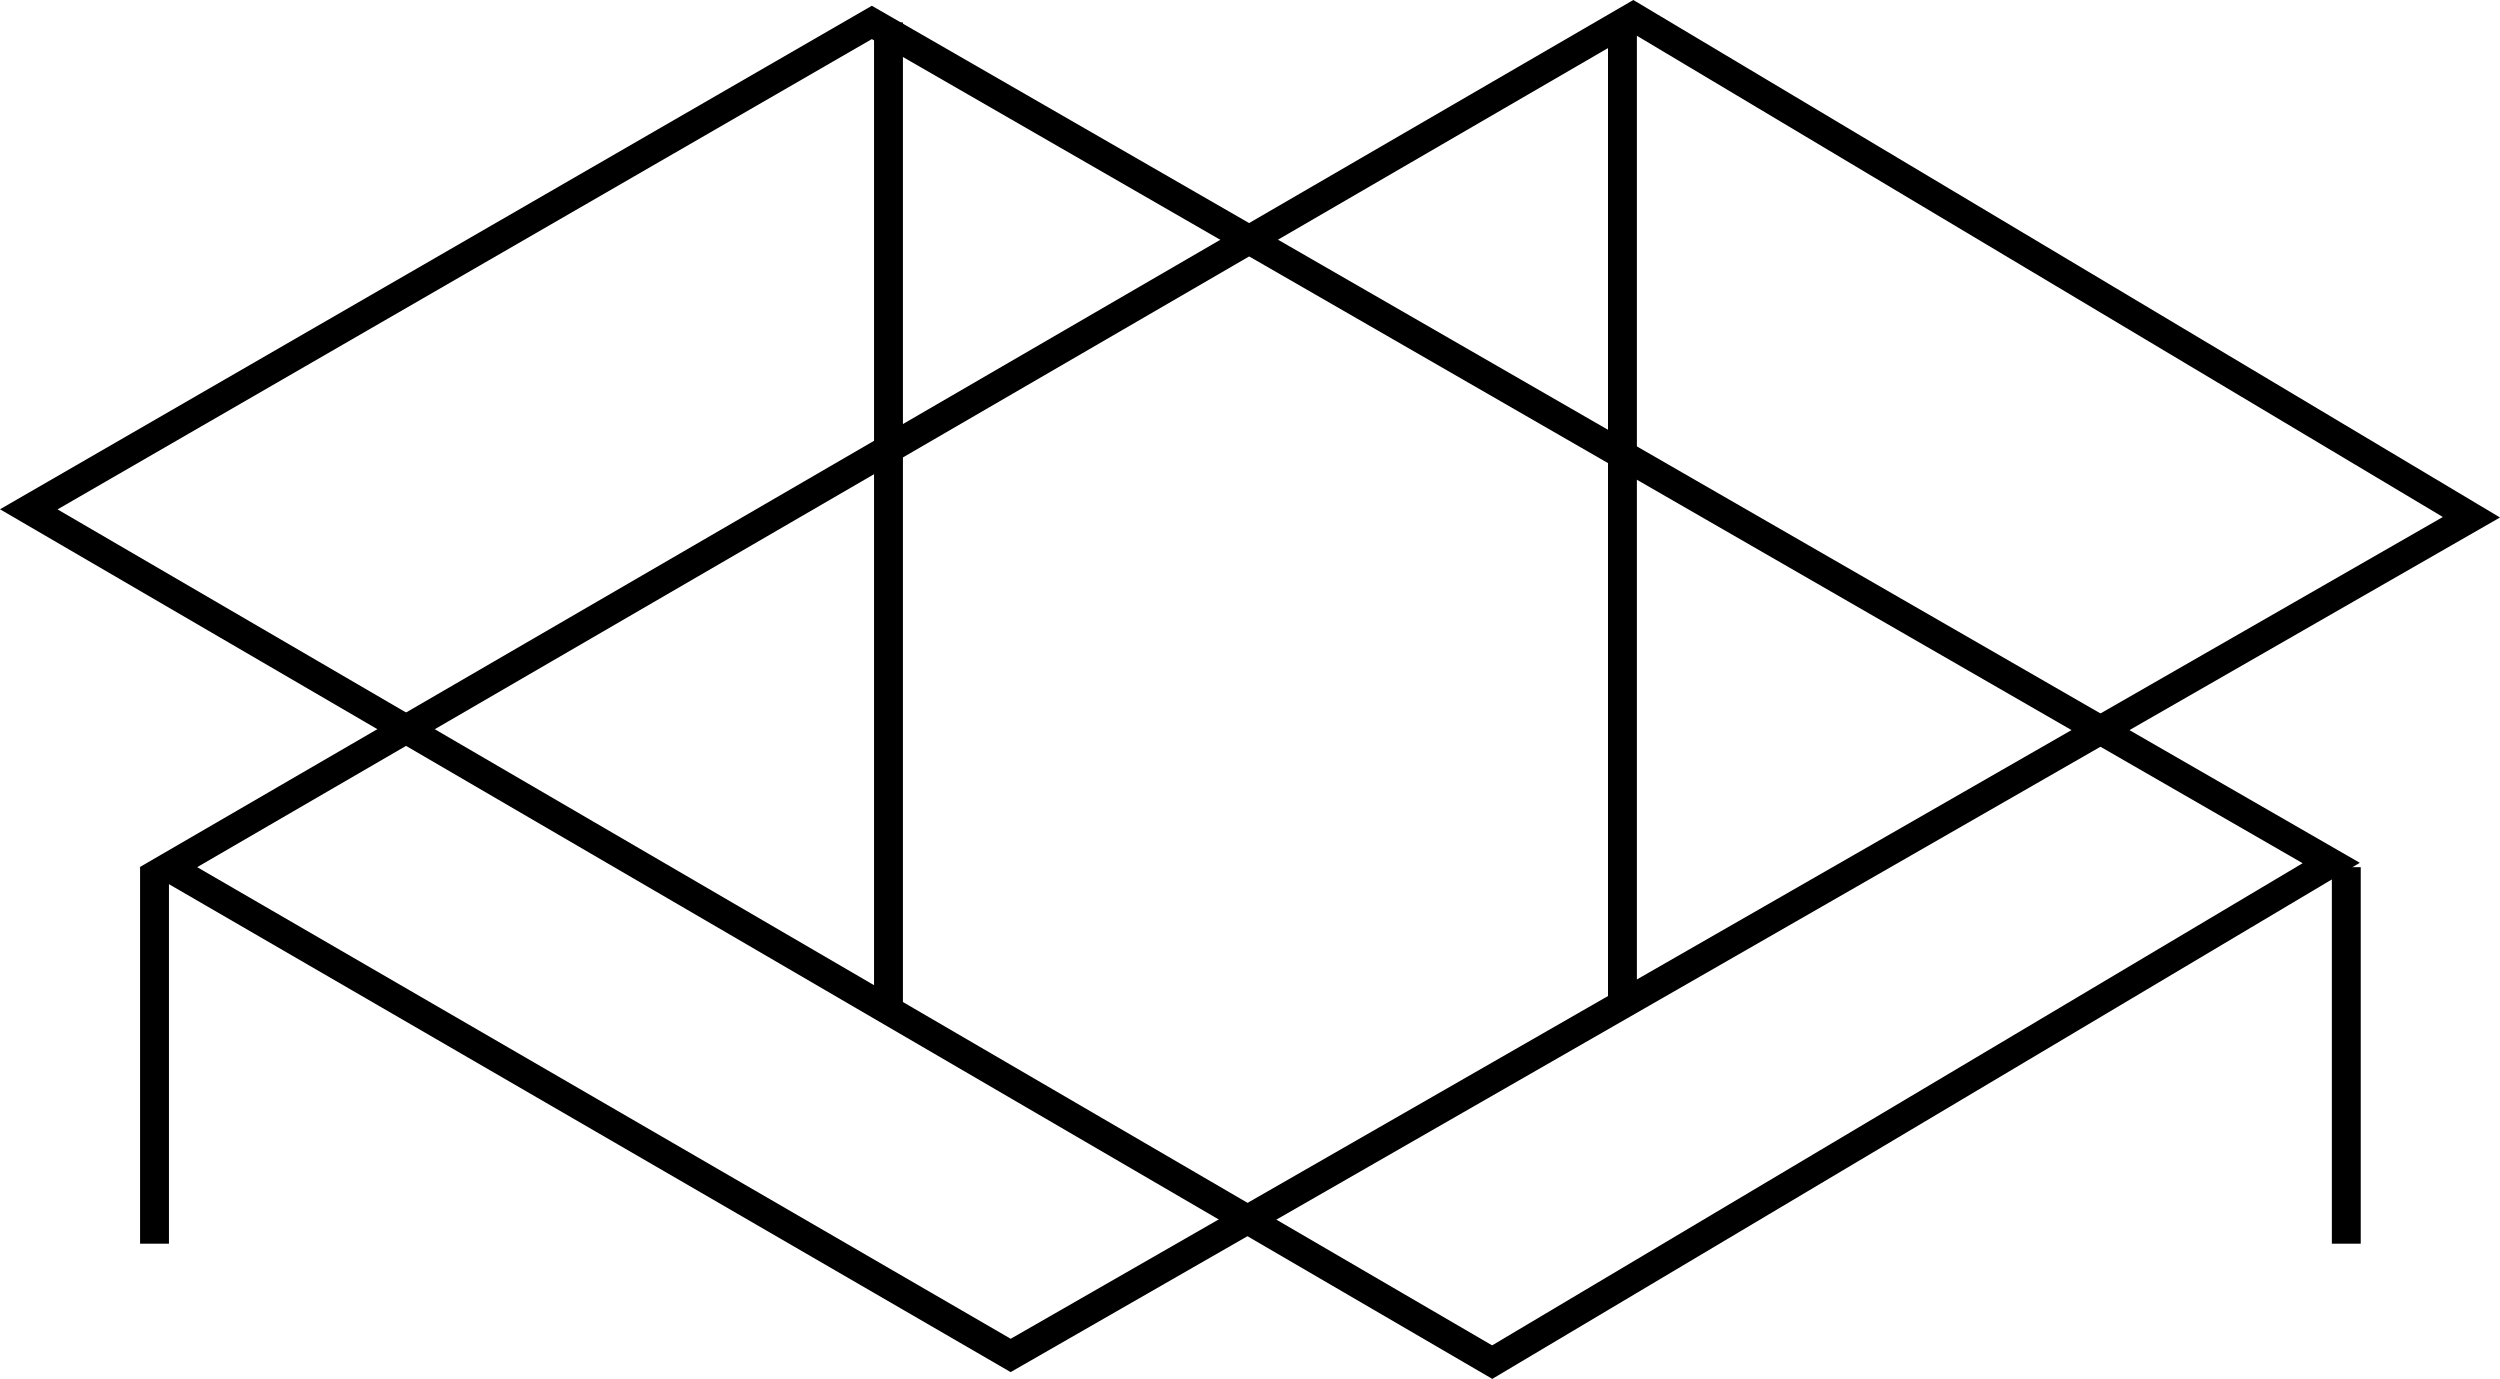 <svg viewBox="0 0 432.914 238.775" xmlns="http://www.w3.org/2000/svg" data-name="Layer 2" id="Layer_2">
  <defs>
    <style>
      .cls-1 {
        fill: none;
        stroke: #000;
        stroke-miterlimit: 10;
        stroke-width: 5px;
      }
    </style>
  </defs>
  <g data-name="Layer 2" id="Layer_2-2">
    <g>
      <polygon points="29.16 150.163 282.817 2.901 427.965 89.567 175.013 234.716 29.16 150.163" class="cls-1"></polygon>
      <polygon points="4.982 88.199 258.399 235.874 403.688 149.443 150.972 3.884 4.982 88.199" class="cls-1"></polygon>
      <line y2="215.364" x2="26.757" y1="150.163" x1="26.757" class="cls-1"></line>
      <line y2="174.952" x2="153.855" y1="3.884" x1="153.855" class="cls-1"></line>
      <line y2="173.926" x2="280.952" y1="3.884" x1="280.952" class="cls-1"></line>
      <line y2="215.364" x2="406.297" y1="150.163" x1="406.297" class="cls-1"></line>
    </g>
  </g>
</svg>